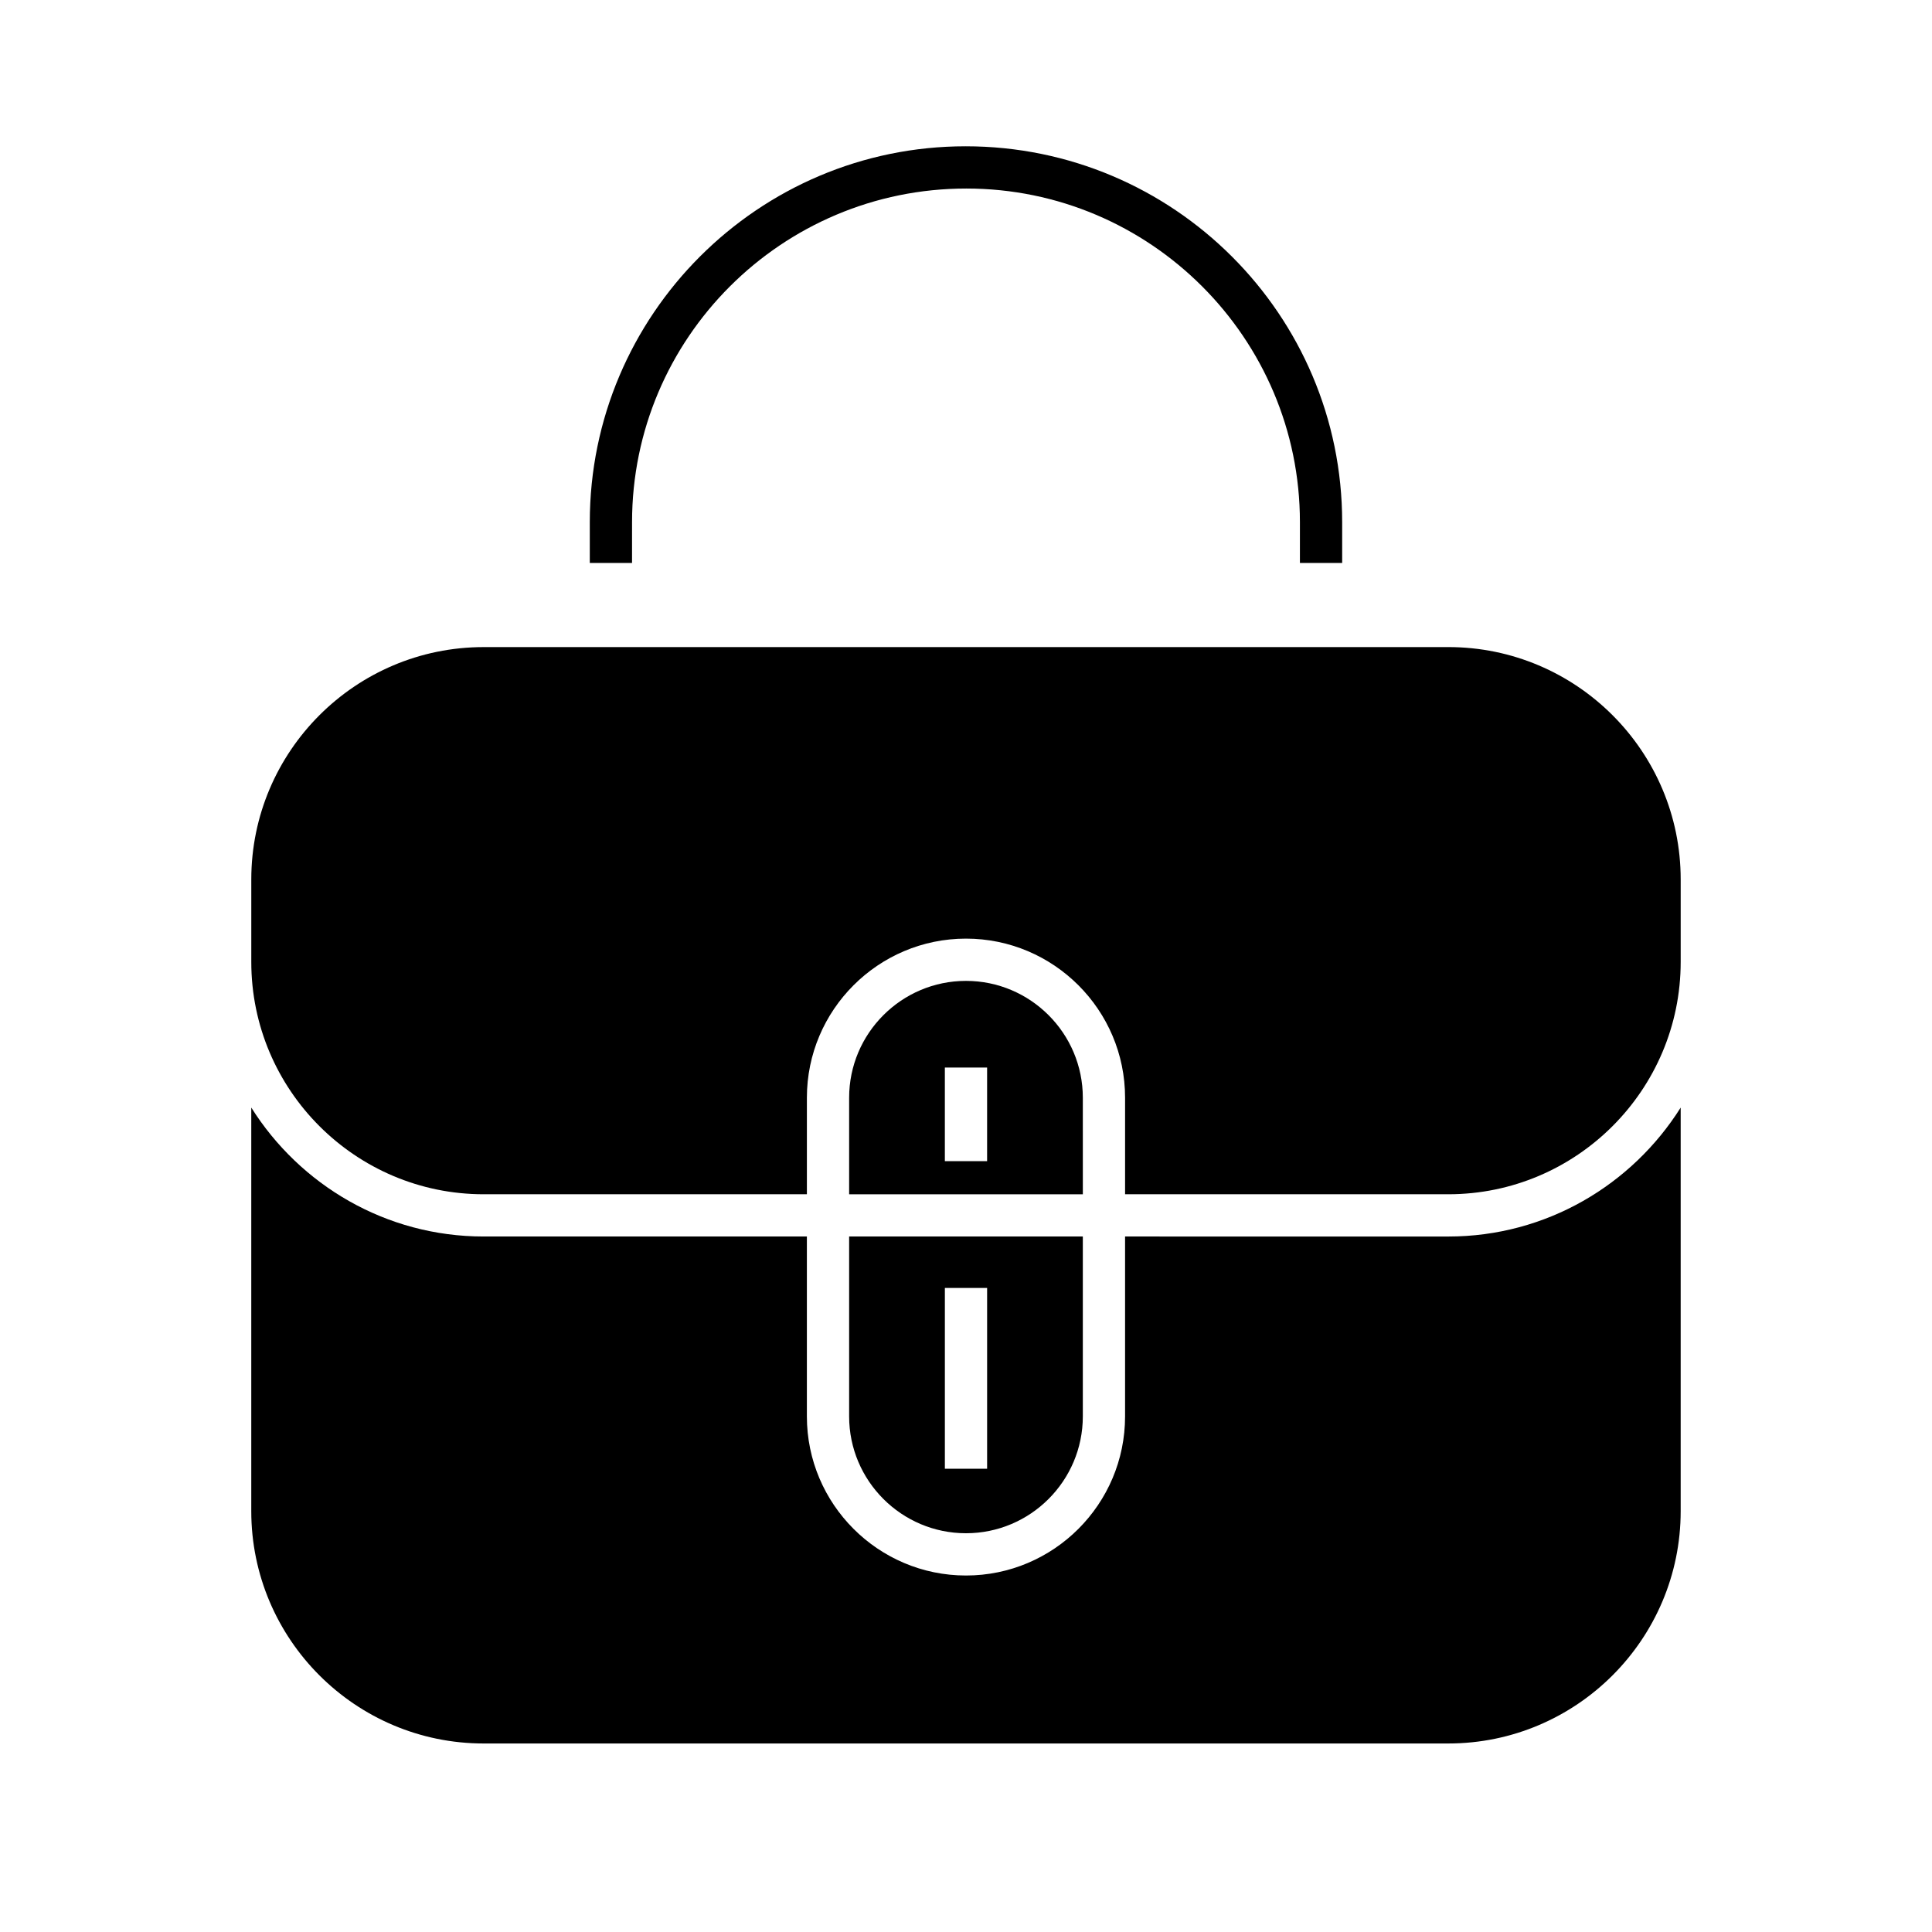 <?xml version="1.0" encoding="UTF-8"?>
<!-- Uploaded to: ICON Repo, www.svgrepo.com, Generator: ICON Repo Mixer Tools -->
<svg fill="#000000" width="800px" height="800px" version="1.1" viewBox="144 144 512 512" xmlns="http://www.w3.org/2000/svg">
 <g>
  <path d="m430.96 434.91c0-17.074-13.891-30.965-30.965-30.965s-30.965 13.891-30.965 30.965v25.586h61.934zm-25.367 16.809h-11.195v-24.812h11.195z"/>
  <path d="m369.03 519.36c0 17.074 13.891 30.965 30.965 30.965 17.074 0 30.965-13.891 30.965-30.965v-47.676h-61.93zm25.371-34.039h11.195v47.91h-11.195z"/>
  <path d="m311.5 282.37c0-48.746 39.656-88.406 88.59-88.406 48.746 0 88.402 39.656 88.402 88.406v10.82h11.195v-10.82c0-54.922-44.68-99.602-99.785-99.602-54.922 0-99.602 44.68-99.602 99.602v10.82h11.195z"/>
  <path d="m272.17 606.04h255.65c33.953 0 61.578-27.621 61.578-61.578v-106.94c-12.891 20.484-35.637 34.168-61.578 34.168l-85.664-0.004v47.676c0 23.246-18.914 42.164-42.16 42.164s-42.164-18.914-42.164-42.164v-47.676h-85.664c-25.938 0-48.688-13.684-61.578-34.168v106.94c0 33.957 27.625 61.582 61.578 61.582z"/>
  <path d="m272.17 460.49h85.664v-25.586c0-23.246 18.914-42.16 42.164-42.16 23.246 0 42.16 18.914 42.16 42.16v25.586h85.664c33.953 0 61.578-27.621 61.578-61.578v-21.852c0-33.953-27.621-61.578-61.578-61.578l-255.65 0.004c-33.953 0-61.578 27.625-61.578 61.578v21.852c0 33.953 27.625 61.574 61.578 61.574z"/>
 </g>
</svg>